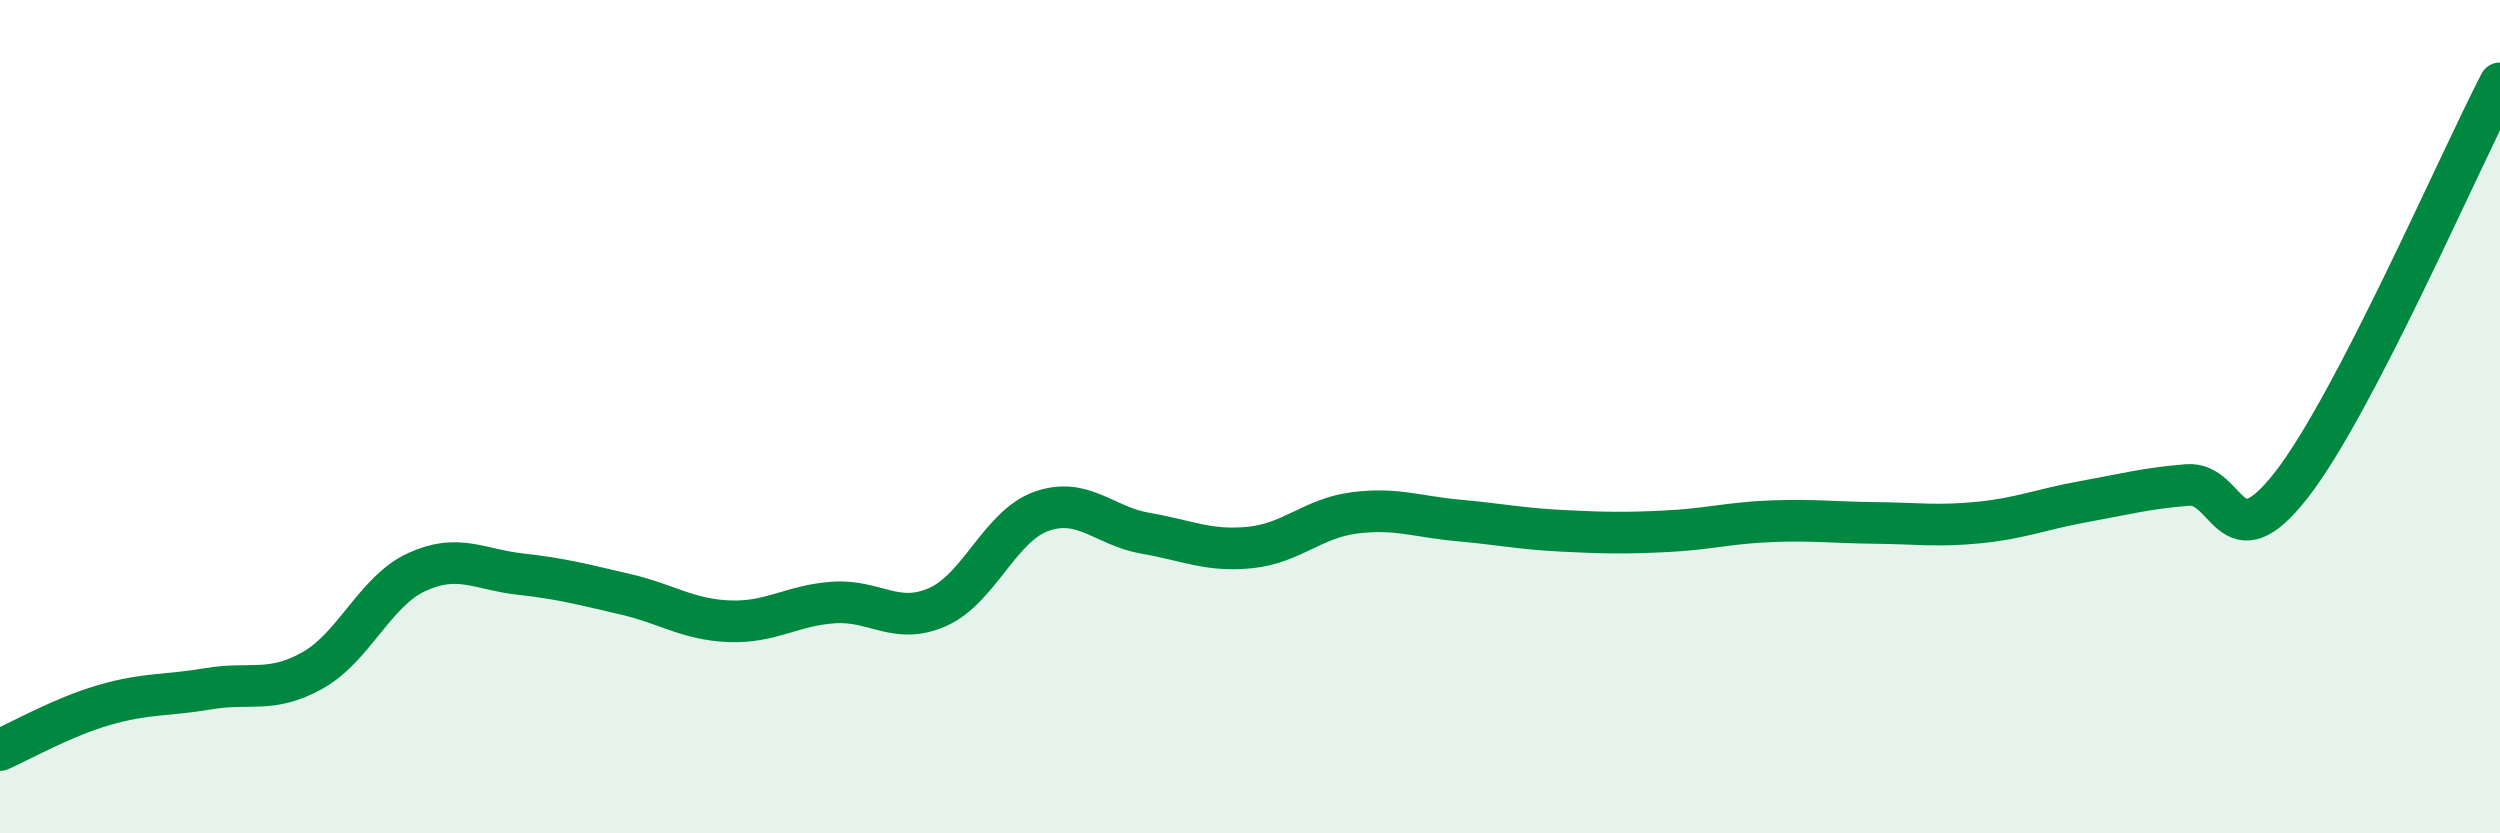 
    <svg width="60" height="20" viewBox="0 0 60 20" xmlns="http://www.w3.org/2000/svg">
      <path
        d="M 0,18 C 0.5,17.78 1.5,17.21 2.5,16.92 C 3.5,16.63 4,16.7 5,16.53 C 6,16.36 6.5,16.65 7.5,16.09 C 8.5,15.53 9,14.19 10,13.73 C 11,13.27 11.5,13.67 12.5,13.78 C 13.5,13.89 14,14.03 15,14.26 C 16,14.49 16.5,14.87 17.5,14.91 C 18.5,14.95 19,14.53 20,14.46 C 21,14.39 21.5,15.01 22.5,14.57 C 23.5,14.13 24,12.62 25,12.27 C 26,11.92 26.5,12.63 27.5,12.8 C 28.5,12.97 29,13.24 30,13.14 C 31,13.04 31.5,12.44 32.5,12.31 C 33.5,12.18 34,12.4 35,12.49 C 36,12.58 36.5,12.69 37.5,12.74 C 38.5,12.79 39,12.8 40,12.75 C 41,12.7 41.5,12.55 42.5,12.51 C 43.5,12.47 44,12.54 45,12.55 C 46,12.56 46.5,12.64 47.5,12.54 C 48.5,12.44 49,12.22 50,12.04 C 51,11.86 51.5,11.72 52.5,11.64 C 53.5,11.56 53.5,13.56 55,11.63 C 56.5,9.7 59,3.93 60,2L60 20L0 20Z"
        fill="#008740"
        opacity="0.1"
        stroke-linecap="round"
        stroke-linejoin="round"
      />
      <path
        d="M 0,18 C 0.5,17.78 1.5,17.21 2.5,16.92 C 3.5,16.63 4,16.7 5,16.53 C 6,16.36 6.5,16.65 7.5,16.09 C 8.5,15.53 9,14.19 10,13.73 C 11,13.27 11.5,13.67 12.5,13.78 C 13.5,13.89 14,14.03 15,14.26 C 16,14.49 16.5,14.87 17.5,14.91 C 18.5,14.95 19,14.53 20,14.46 C 21,14.39 21.5,15.01 22.5,14.57 C 23.5,14.13 24,12.62 25,12.27 C 26,11.92 26.5,12.63 27.5,12.8 C 28.5,12.97 29,13.24 30,13.14 C 31,13.04 31.5,12.44 32.5,12.31 C 33.5,12.18 34,12.4 35,12.49 C 36,12.58 36.5,12.69 37.5,12.74 C 38.5,12.79 39,12.8 40,12.75 C 41,12.7 41.5,12.55 42.5,12.51 C 43.5,12.47 44,12.54 45,12.55 C 46,12.56 46.5,12.64 47.5,12.54 C 48.5,12.44 49,12.22 50,12.04 C 51,11.86 51.5,11.72 52.5,11.64 C 53.5,11.56 53.5,13.56 55,11.63 C 56.5,9.7 59,3.93 60,2"
        stroke="#008740"
        stroke-width="1"
        fill="none"
        stroke-linecap="round"
        stroke-linejoin="round"
      />
    </svg>
  